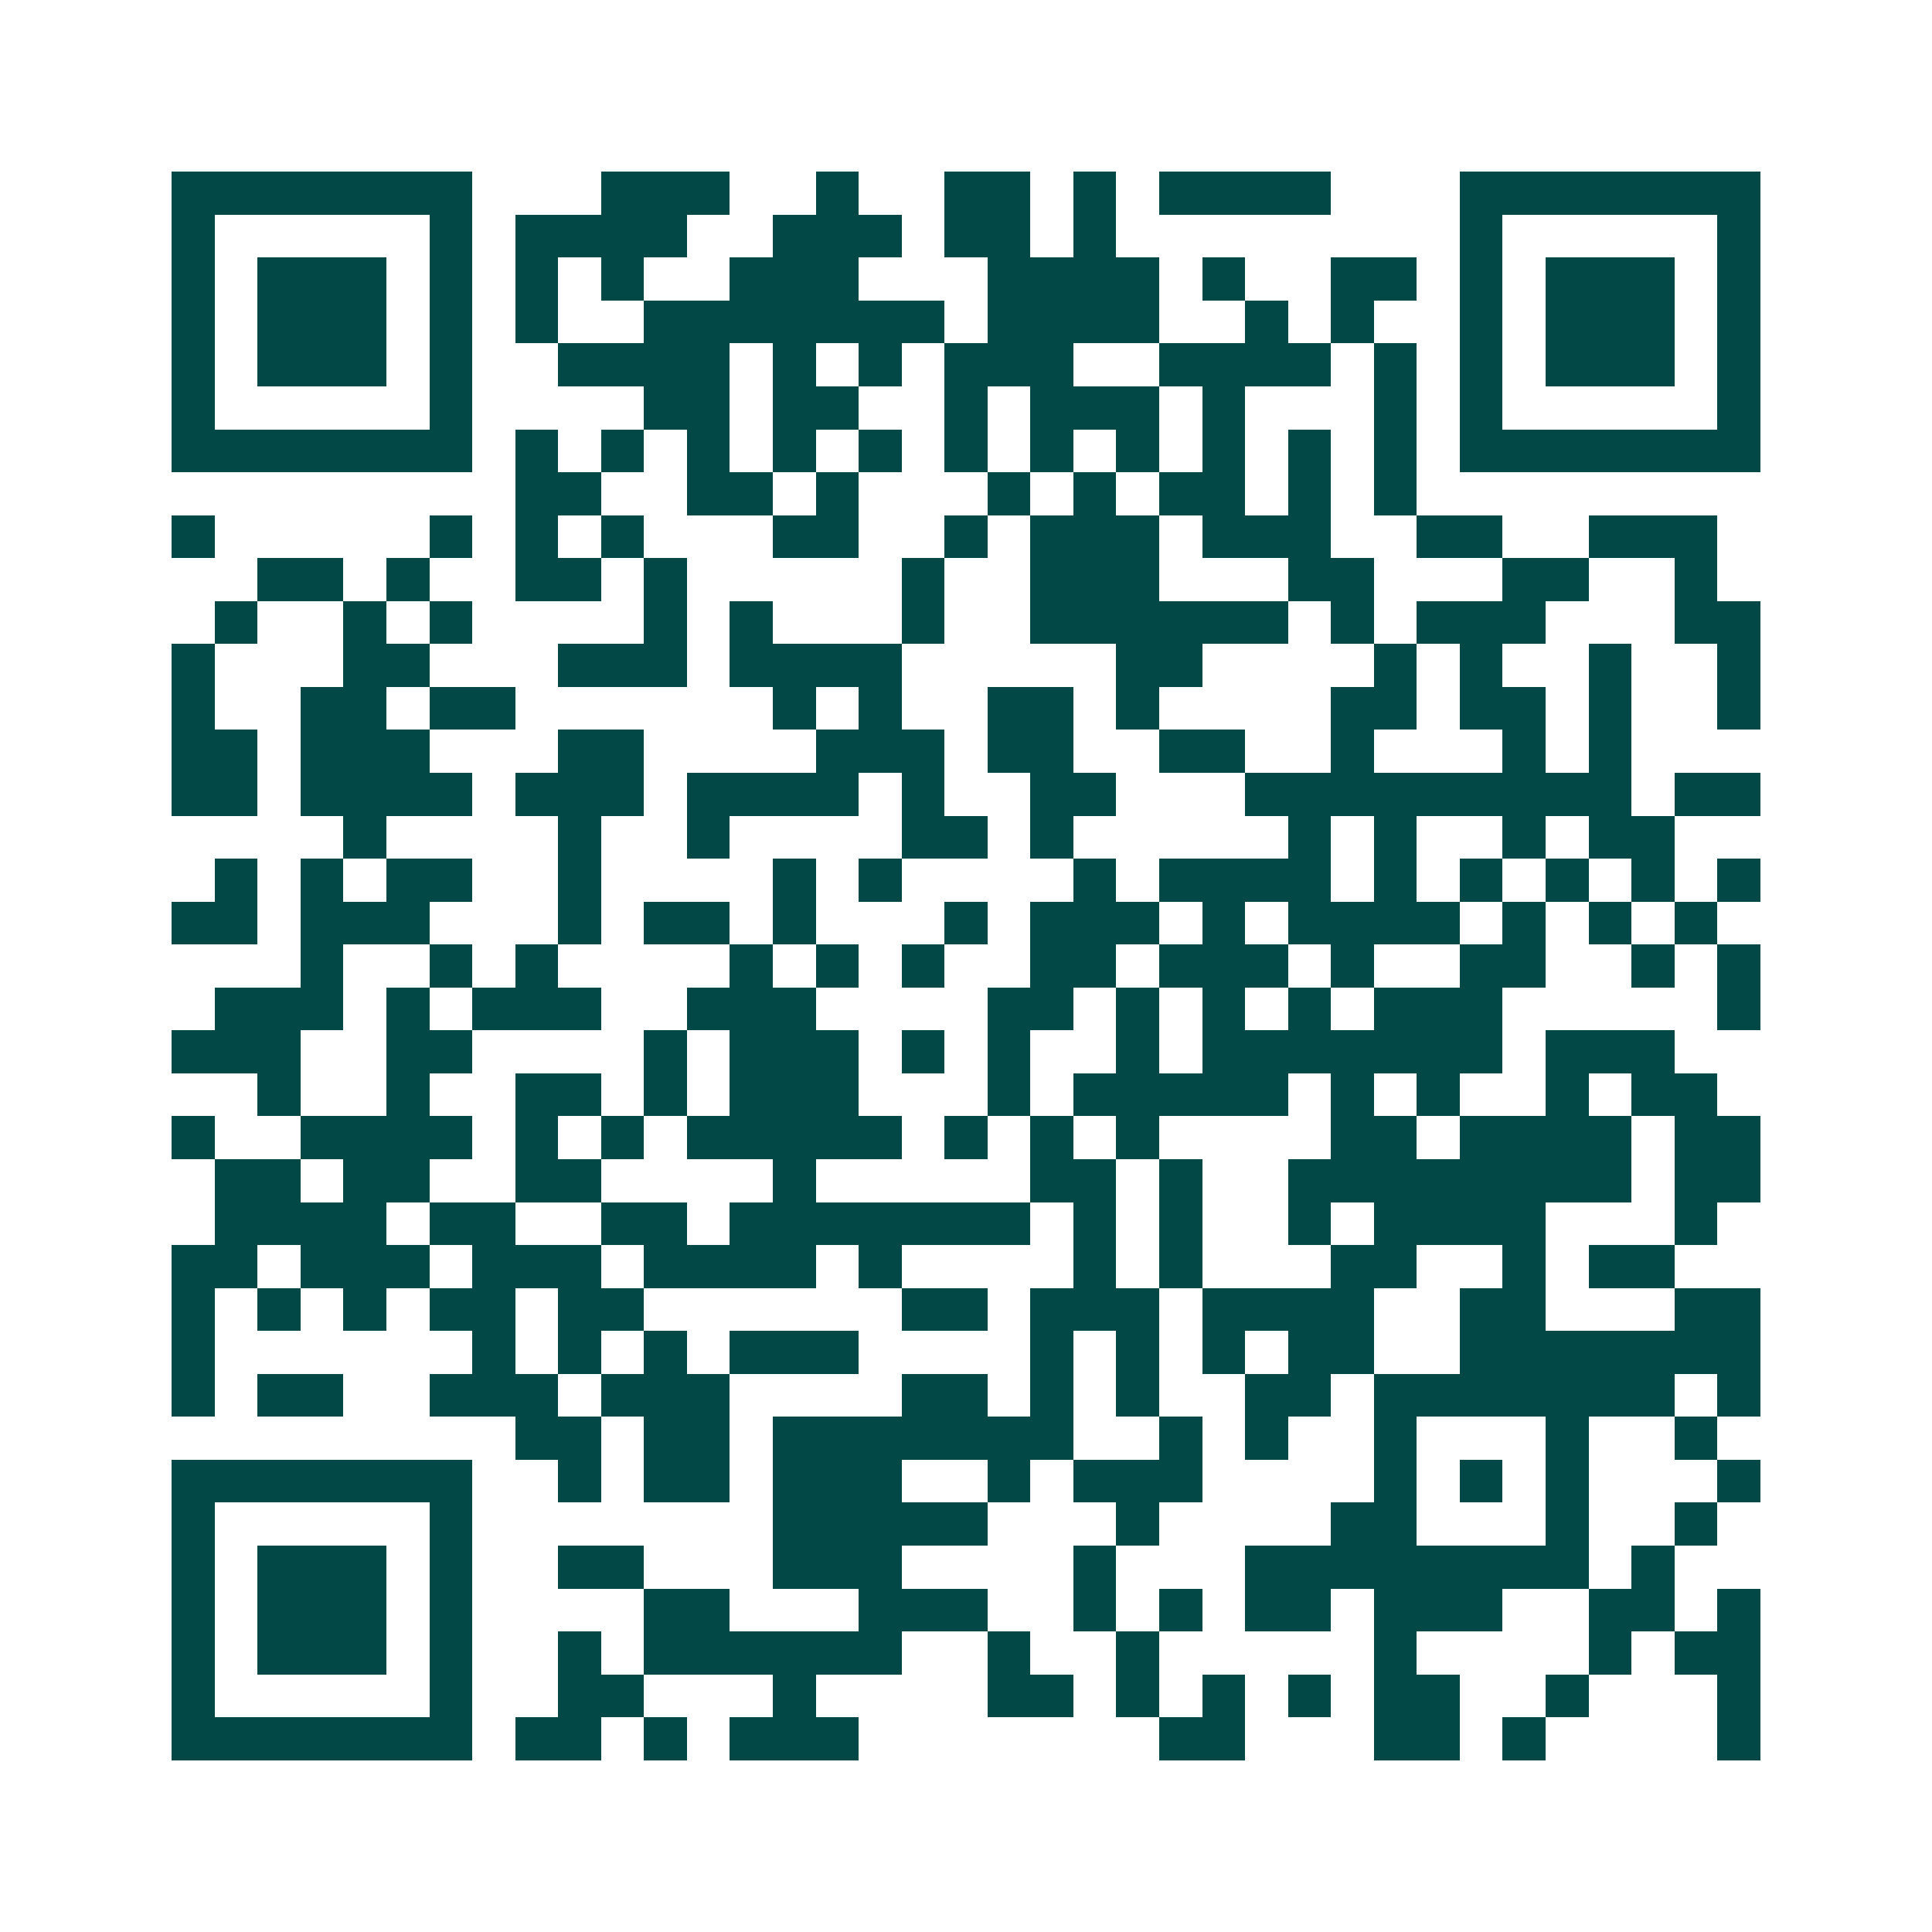 <svg xmlns="http://www.w3.org/2000/svg" width="200" height="200" viewBox="0 0 45 45" shape-rendering="crispEdges"><path fill="#ffffff" d="M0 0h45v45H0z"/><path stroke="#014847" d="M4 4.5h7m3 0h3m2 0h1m2 0h2m1 0h1m1 0h4m3 0h7M4 5.5h1m5 0h1m1 0h4m2 0h3m1 0h2m1 0h1m8 0h1m5 0h1M4 6.5h1m1 0h3m1 0h1m1 0h1m1 0h1m2 0h3m3 0h4m1 0h1m2 0h2m1 0h1m1 0h3m1 0h1M4 7.5h1m1 0h3m1 0h1m1 0h1m2 0h7m1 0h4m2 0h1m1 0h1m2 0h1m1 0h3m1 0h1M4 8.5h1m1 0h3m1 0h1m2 0h4m1 0h1m1 0h1m1 0h3m2 0h4m1 0h1m1 0h1m1 0h3m1 0h1M4 9.5h1m5 0h1m4 0h2m1 0h2m2 0h1m1 0h3m1 0h1m3 0h1m1 0h1m5 0h1M4 10.5h7m1 0h1m1 0h1m1 0h1m1 0h1m1 0h1m1 0h1m1 0h1m1 0h1m1 0h1m1 0h1m1 0h1m1 0h7M12 11.5h2m2 0h2m1 0h1m3 0h1m1 0h1m1 0h2m1 0h1m1 0h1M4 12.5h1m5 0h1m1 0h1m1 0h1m3 0h2m2 0h1m1 0h3m1 0h3m2 0h2m2 0h3M6 13.5h2m1 0h1m2 0h2m1 0h1m5 0h1m2 0h3m3 0h2m3 0h2m2 0h1M5 14.5h1m2 0h1m1 0h1m4 0h1m1 0h1m3 0h1m2 0h6m1 0h1m1 0h3m3 0h2M4 15.5h1m3 0h2m3 0h3m1 0h4m5 0h2m4 0h1m1 0h1m2 0h1m2 0h1M4 16.5h1m2 0h2m1 0h2m6 0h1m1 0h1m2 0h2m1 0h1m4 0h2m1 0h2m1 0h1m2 0h1M4 17.5h2m1 0h3m3 0h2m4 0h3m1 0h2m2 0h2m2 0h1m3 0h1m1 0h1M4 18.5h2m1 0h4m1 0h3m1 0h4m1 0h1m2 0h2m3 0h9m1 0h2M8 19.5h1m4 0h1m2 0h1m4 0h2m1 0h1m5 0h1m1 0h1m2 0h1m1 0h2M5 20.5h1m1 0h1m1 0h2m2 0h1m4 0h1m1 0h1m4 0h1m1 0h4m1 0h1m1 0h1m1 0h1m1 0h1m1 0h1M4 21.5h2m1 0h3m3 0h1m1 0h2m1 0h1m3 0h1m1 0h3m1 0h1m1 0h4m1 0h1m1 0h1m1 0h1M7 22.5h1m2 0h1m1 0h1m4 0h1m1 0h1m1 0h1m2 0h2m1 0h3m1 0h1m2 0h2m2 0h1m1 0h1M5 23.5h3m1 0h1m1 0h3m2 0h3m4 0h2m1 0h1m1 0h1m1 0h1m1 0h3m5 0h1M4 24.5h3m2 0h2m4 0h1m1 0h3m1 0h1m1 0h1m2 0h1m1 0h7m1 0h3M6 25.5h1m2 0h1m2 0h2m1 0h1m1 0h3m3 0h1m1 0h5m1 0h1m1 0h1m2 0h1m1 0h2M4 26.5h1m2 0h4m1 0h1m1 0h1m1 0h5m1 0h1m1 0h1m1 0h1m4 0h2m1 0h4m1 0h2M5 27.5h2m1 0h2m2 0h2m4 0h1m5 0h2m1 0h1m2 0h8m1 0h2M5 28.5h4m1 0h2m2 0h2m1 0h7m1 0h1m1 0h1m2 0h1m1 0h4m3 0h1M4 29.5h2m1 0h3m1 0h3m1 0h4m1 0h1m4 0h1m1 0h1m3 0h2m2 0h1m1 0h2M4 30.5h1m1 0h1m1 0h1m1 0h2m1 0h2m6 0h2m1 0h3m1 0h4m2 0h2m3 0h2M4 31.5h1m6 0h1m1 0h1m1 0h1m1 0h3m4 0h1m1 0h1m1 0h1m1 0h2m2 0h7M4 32.5h1m1 0h2m2 0h3m1 0h3m4 0h2m1 0h1m1 0h1m2 0h2m1 0h7m1 0h1M12 33.5h2m1 0h2m1 0h7m2 0h1m1 0h1m2 0h1m3 0h1m2 0h1M4 34.5h7m2 0h1m1 0h2m1 0h3m2 0h1m1 0h3m4 0h1m1 0h1m1 0h1m3 0h1M4 35.5h1m5 0h1m7 0h5m3 0h1m4 0h2m3 0h1m2 0h1M4 36.5h1m1 0h3m1 0h1m2 0h2m3 0h3m4 0h1m3 0h8m1 0h1M4 37.5h1m1 0h3m1 0h1m4 0h2m3 0h3m2 0h1m1 0h1m1 0h2m1 0h3m2 0h2m1 0h1M4 38.5h1m1 0h3m1 0h1m2 0h1m1 0h6m2 0h1m2 0h1m5 0h1m4 0h1m1 0h2M4 39.5h1m5 0h1m2 0h2m3 0h1m4 0h2m1 0h1m1 0h1m1 0h1m1 0h2m2 0h1m3 0h1M4 40.5h7m1 0h2m1 0h1m1 0h3m7 0h2m3 0h2m1 0h1m4 0h1"/></svg>
